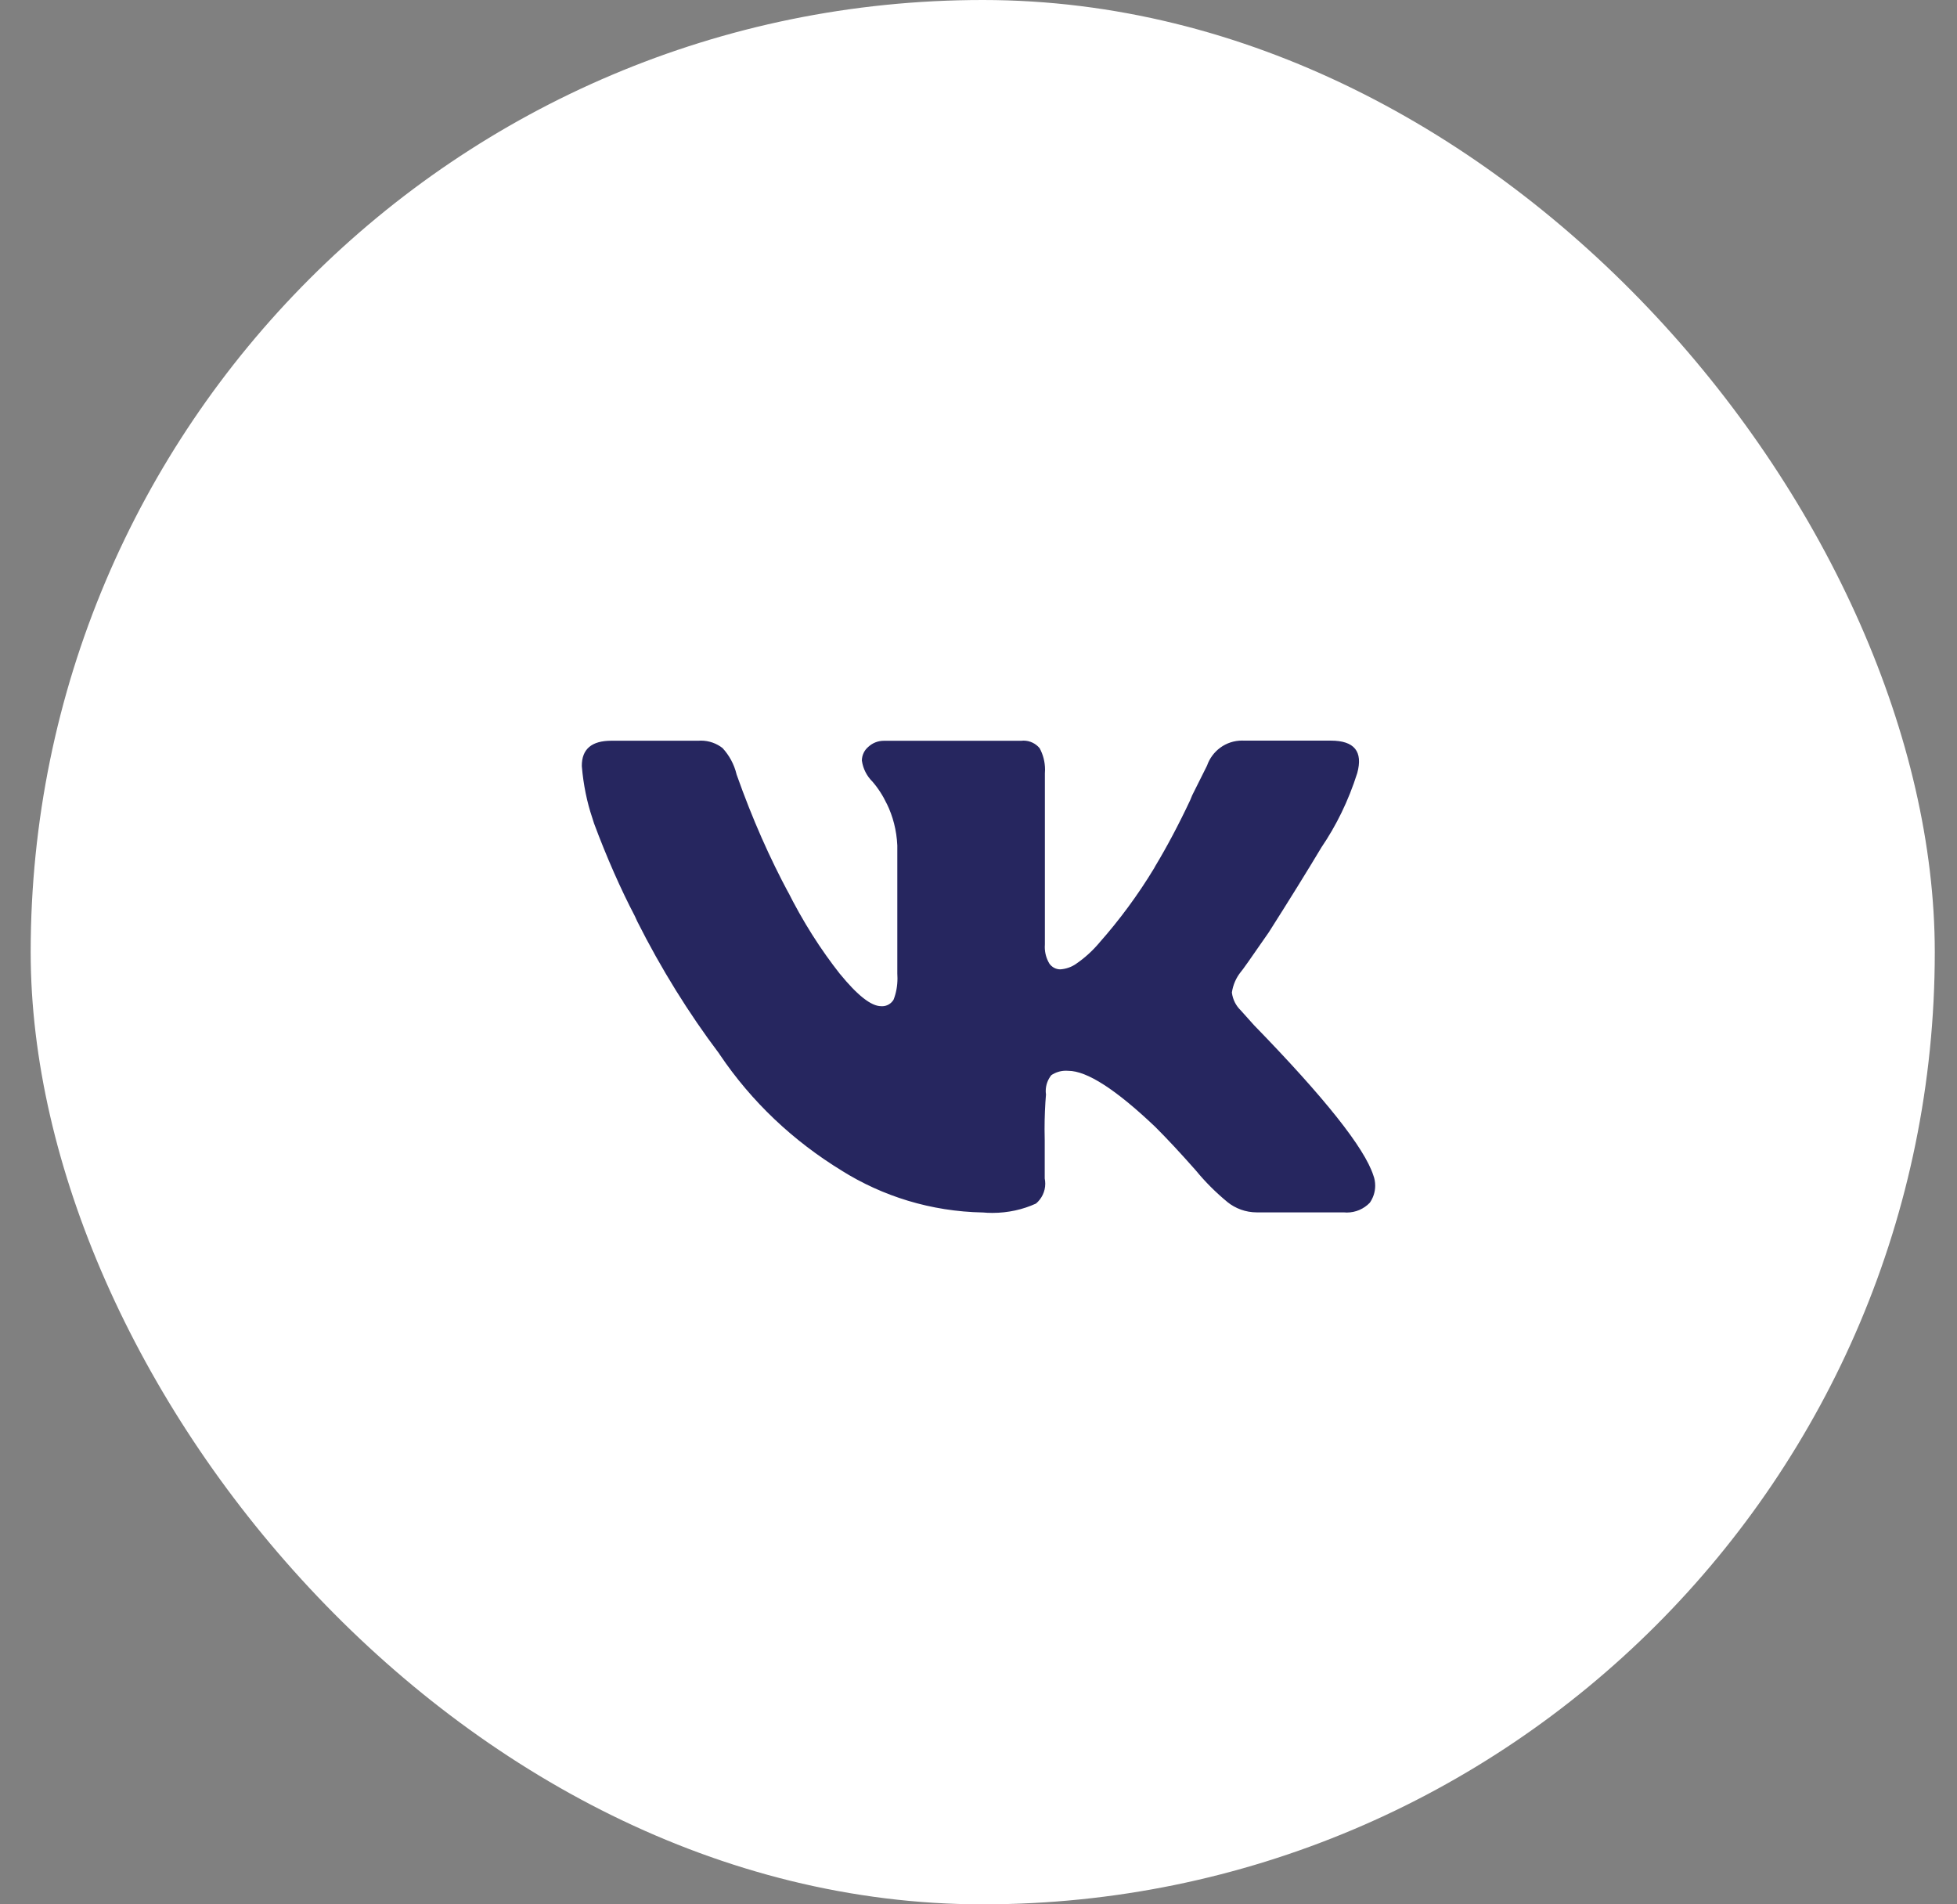 <svg width="37" height="36" viewBox="0 0 37 36" fill="none" xmlns="http://www.w3.org/2000/svg">
<rect x="0" y="0" width="37" height="36" fill="#808080" stroke="none"/>
<rect x="0.58" width="36" height="36" rx="18" fill="white"/>
<path d="M25.661 14.614C25.492 15.145 25.264 15.607 24.979 16.026L24.991 16.007C24.711 16.474 24.377 17.013 23.988 17.625C23.654 18.108 23.478 18.358 23.458 18.375C23.372 18.483 23.312 18.616 23.291 18.761L23.291 18.766C23.308 18.898 23.369 19.014 23.458 19.1L23.708 19.379C25.046 20.754 25.799 21.701 25.966 22.222C25.988 22.279 26 22.346 26 22.415C26 22.536 25.961 22.648 25.896 22.74L25.897 22.738C25.787 22.852 25.633 22.922 25.463 22.922C25.444 22.922 25.425 22.921 25.407 22.919H25.409H23.765C23.764 22.919 23.763 22.919 23.762 22.919C23.551 22.919 23.357 22.845 23.205 22.723L23.207 22.724C22.986 22.542 22.789 22.345 22.613 22.131L22.607 22.124C22.319 21.798 22.064 21.524 21.841 21.302C21.098 20.596 20.55 20.243 20.197 20.243C20.183 20.242 20.168 20.241 20.153 20.241C20.05 20.241 19.953 20.273 19.874 20.327L19.876 20.326C19.811 20.407 19.771 20.512 19.771 20.625C19.771 20.648 19.773 20.669 19.776 20.691V20.689C19.759 20.885 19.749 21.113 19.749 21.344C19.749 21.418 19.75 21.492 19.752 21.566V21.555V22.279C19.758 22.309 19.762 22.343 19.762 22.377C19.762 22.528 19.693 22.663 19.586 22.753L19.585 22.753C19.343 22.864 19.061 22.929 18.762 22.929C18.699 22.929 18.636 22.926 18.574 22.92L18.582 22.921C17.599 22.902 16.686 22.614 15.91 22.128L15.932 22.141C14.988 21.567 14.205 20.82 13.609 19.937L13.592 19.911C13.025 19.16 12.497 18.311 12.047 17.416L12.003 17.319C11.74 16.818 11.468 16.202 11.232 15.568L11.195 15.452C11.099 15.167 11.03 14.836 11.001 14.493L11 14.477C11 14.161 11.186 14.003 11.558 14.003H13.202C13.217 14.002 13.234 14.001 13.252 14.001C13.407 14.001 13.55 14.054 13.664 14.144L13.662 14.143C13.787 14.279 13.88 14.448 13.925 14.635L13.927 14.643C14.23 15.497 14.551 16.215 14.919 16.902L14.877 16.817C15.179 17.423 15.512 17.945 15.892 18.427L15.878 18.408C16.211 18.817 16.471 19.021 16.658 19.021C16.663 19.022 16.67 19.022 16.678 19.022C16.77 19.022 16.851 18.972 16.895 18.897L16.895 18.896C16.942 18.777 16.968 18.639 16.968 18.495C16.968 18.465 16.967 18.434 16.965 18.404V18.408V15.983C16.952 15.697 16.882 15.43 16.765 15.191L16.77 15.203C16.692 15.038 16.599 14.895 16.488 14.768L16.49 14.771C16.388 14.668 16.318 14.534 16.296 14.384L16.295 14.38C16.295 14.274 16.344 14.178 16.42 14.116L16.421 14.115C16.497 14.046 16.598 14.004 16.709 14.004H16.713H19.305C19.319 14.002 19.334 14.001 19.351 14.001C19.473 14.001 19.582 14.056 19.655 14.143L19.655 14.143C19.72 14.261 19.758 14.401 19.758 14.55C19.758 14.574 19.756 14.597 19.755 14.62V14.617V17.851C19.753 17.866 19.753 17.883 19.753 17.901C19.753 18.016 19.785 18.124 19.84 18.216L19.838 18.213C19.884 18.281 19.96 18.325 20.047 18.325C20.157 18.317 20.257 18.281 20.342 18.223L20.34 18.224C20.51 18.108 20.656 17.974 20.783 17.824L20.785 17.821C21.165 17.392 21.515 16.918 21.82 16.414L21.844 16.37C22.059 16.014 22.292 15.575 22.503 15.125L22.541 15.033L22.82 14.475C22.917 14.196 23.177 14 23.483 14C23.495 14 23.506 14 23.518 14.001H23.517H25.161C25.605 14.001 25.772 14.205 25.661 14.614H25.661Z" fill="#26265F"/>
</svg>
